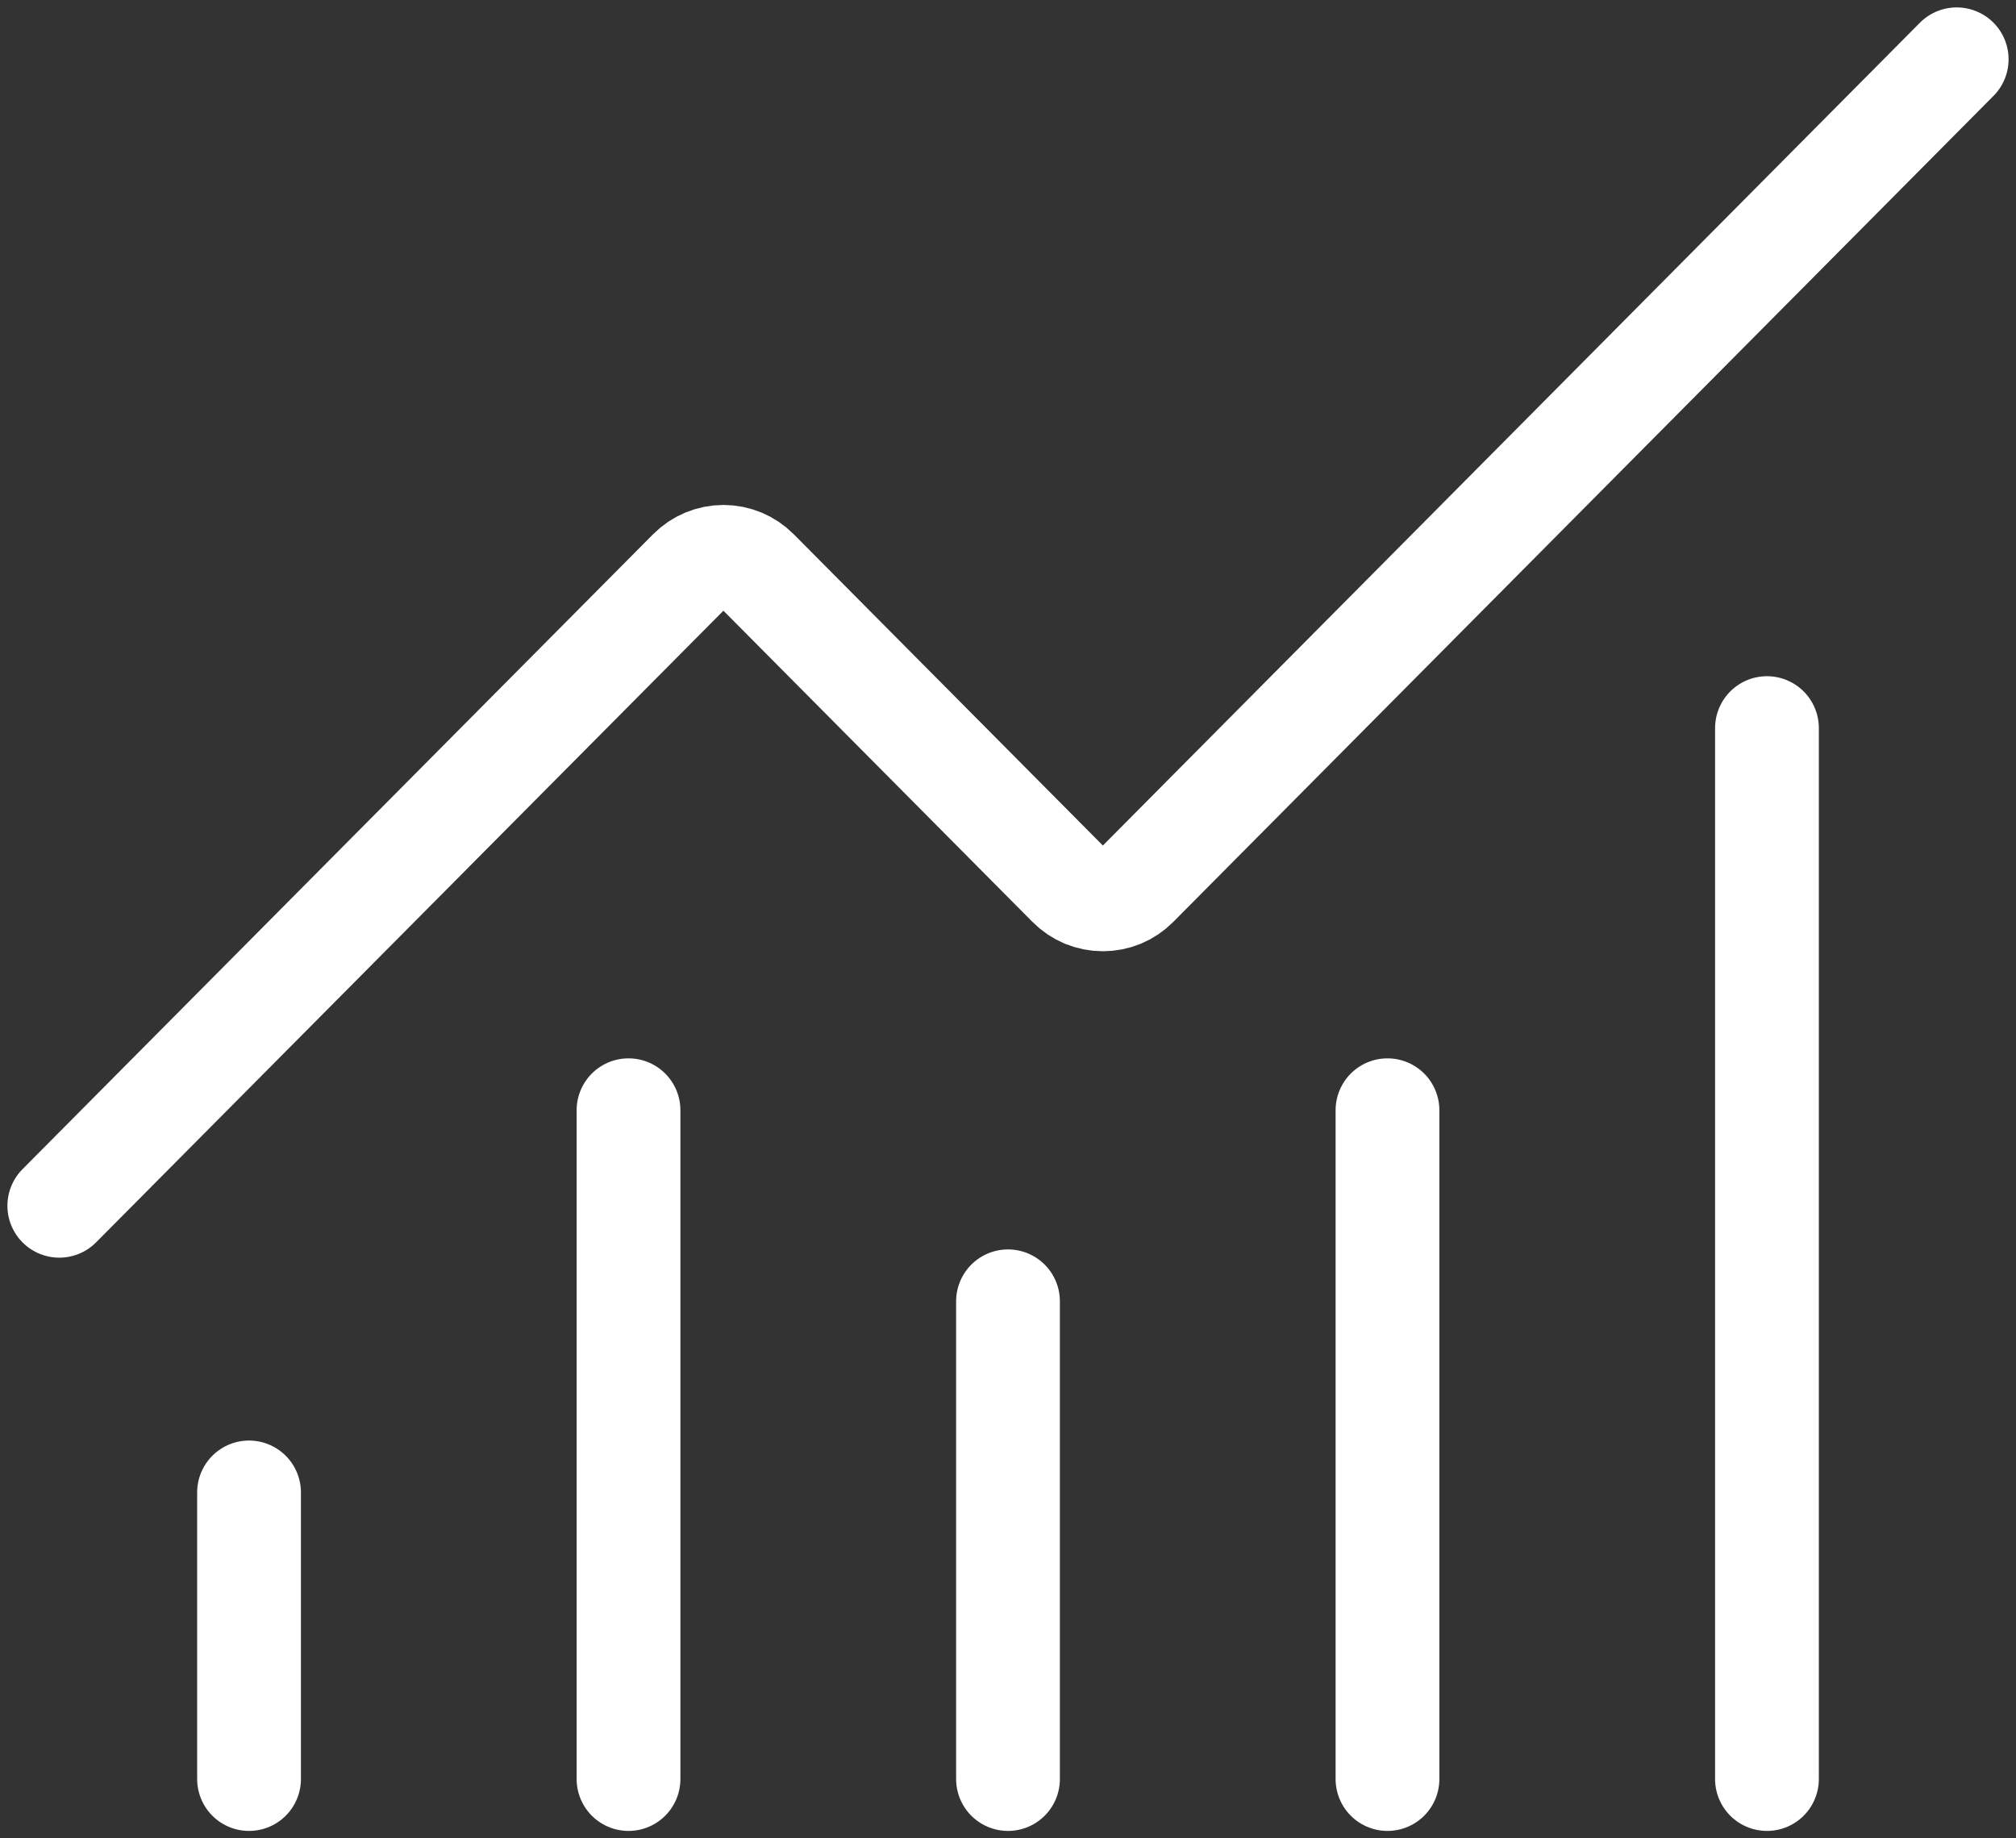 <?xml version="1.0" encoding="UTF-8"?>
<svg xmlns="http://www.w3.org/2000/svg" width="34" height="31" viewBox="0 0 34 31" fill="none"><rect x="0" y="0" width="34" height="31" fill="#333333" stroke="none"/><path d="M17 21.944V30M23.4 18.722V30M29.8 12.278V30M33 1L19.166 14.93C19.092 15.005 19.004 15.064 18.907 15.105C18.809 15.145 18.705 15.166 18.6 15.166C18.495 15.166 18.391 15.145 18.293 15.105C18.196 15.064 18.108 15.005 18.034 14.93L12.766 9.626C12.616 9.475 12.413 9.39 12.201 9.39C11.989 9.39 11.785 9.475 11.635 9.626L1 20.333M4.2 25.167V30M10.6 18.722V30" stroke="white" stroke-width="1.75" stroke-linecap="round" stroke-linejoin="round"/></svg>
